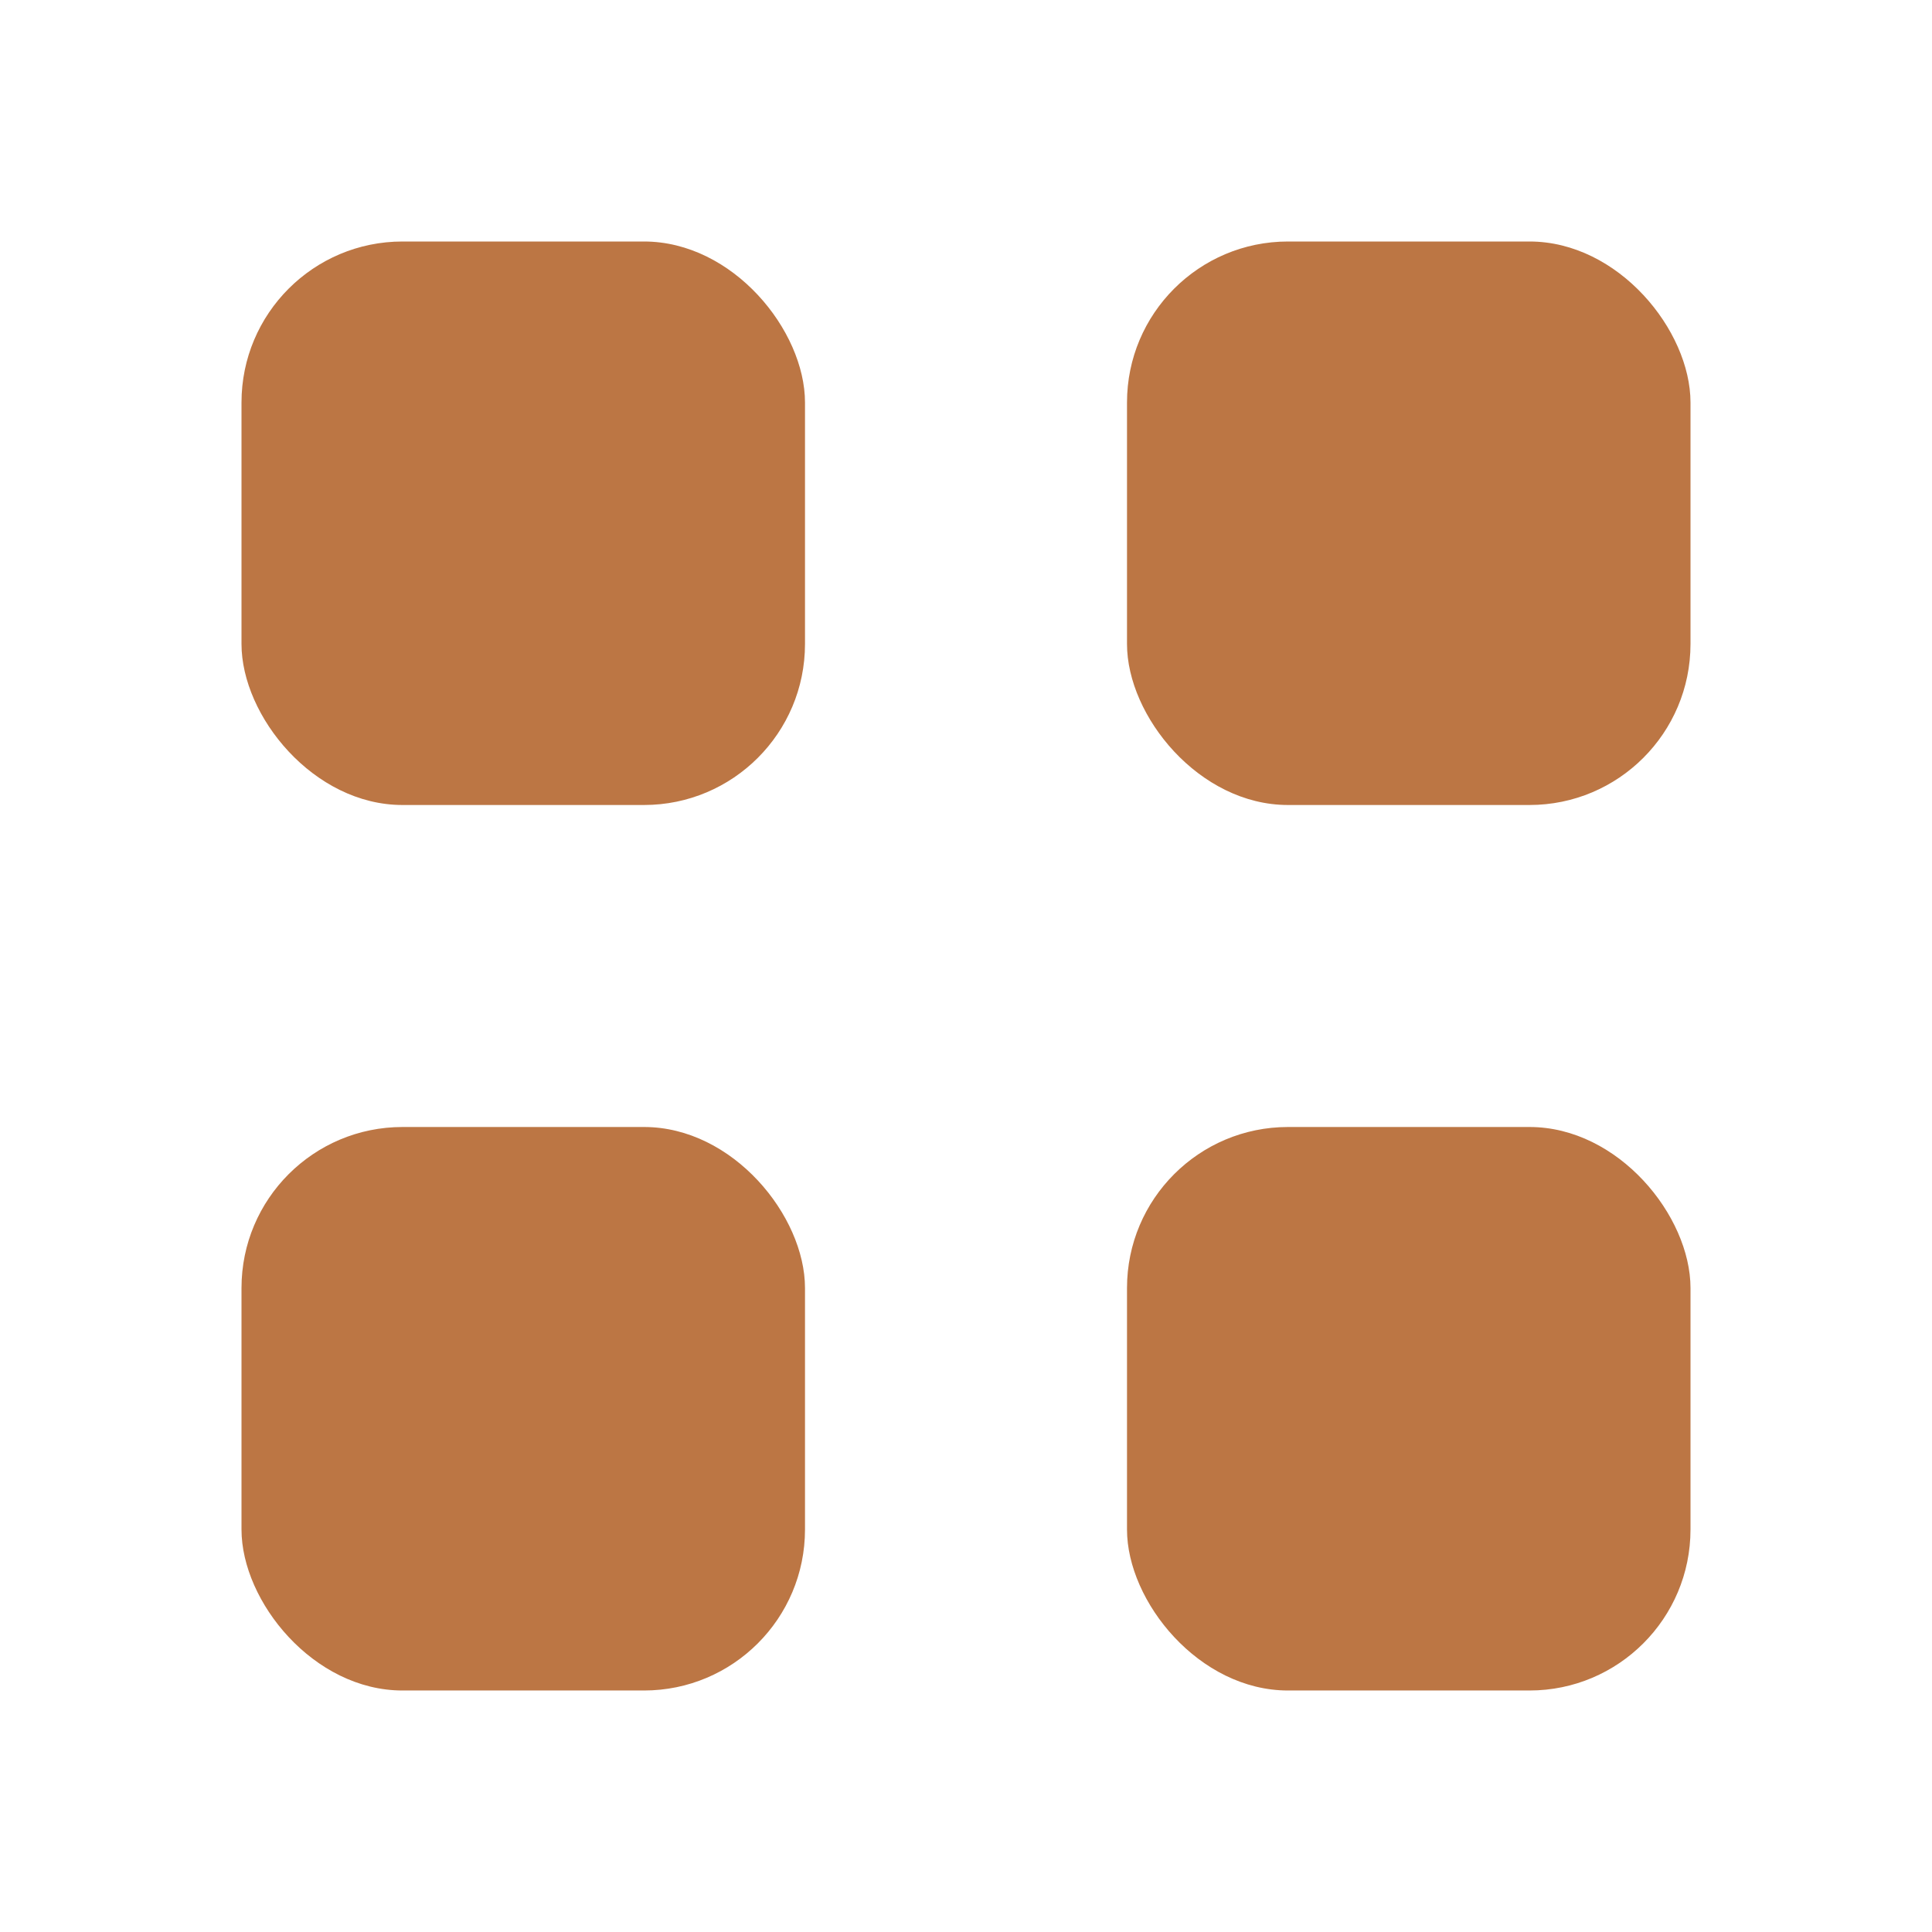 <?xml version="1.0" encoding="UTF-8"?> <svg xmlns="http://www.w3.org/2000/svg" width="24" height="24" viewBox="0 0 24 24" fill="none"> <rect x="3" y="3" width="7" height="7" rx="2" fill="#BC7644"></rect> <rect x="14" y="3" width="7" height="7" rx="2" fill="#BC7644"></rect> <rect x="3" y="14" width="7" height="7" rx="2" fill="#BC7644"></rect> <rect x="14" y="14" width="7" height="7" rx="2" fill="#BC7644"></rect> </svg> 